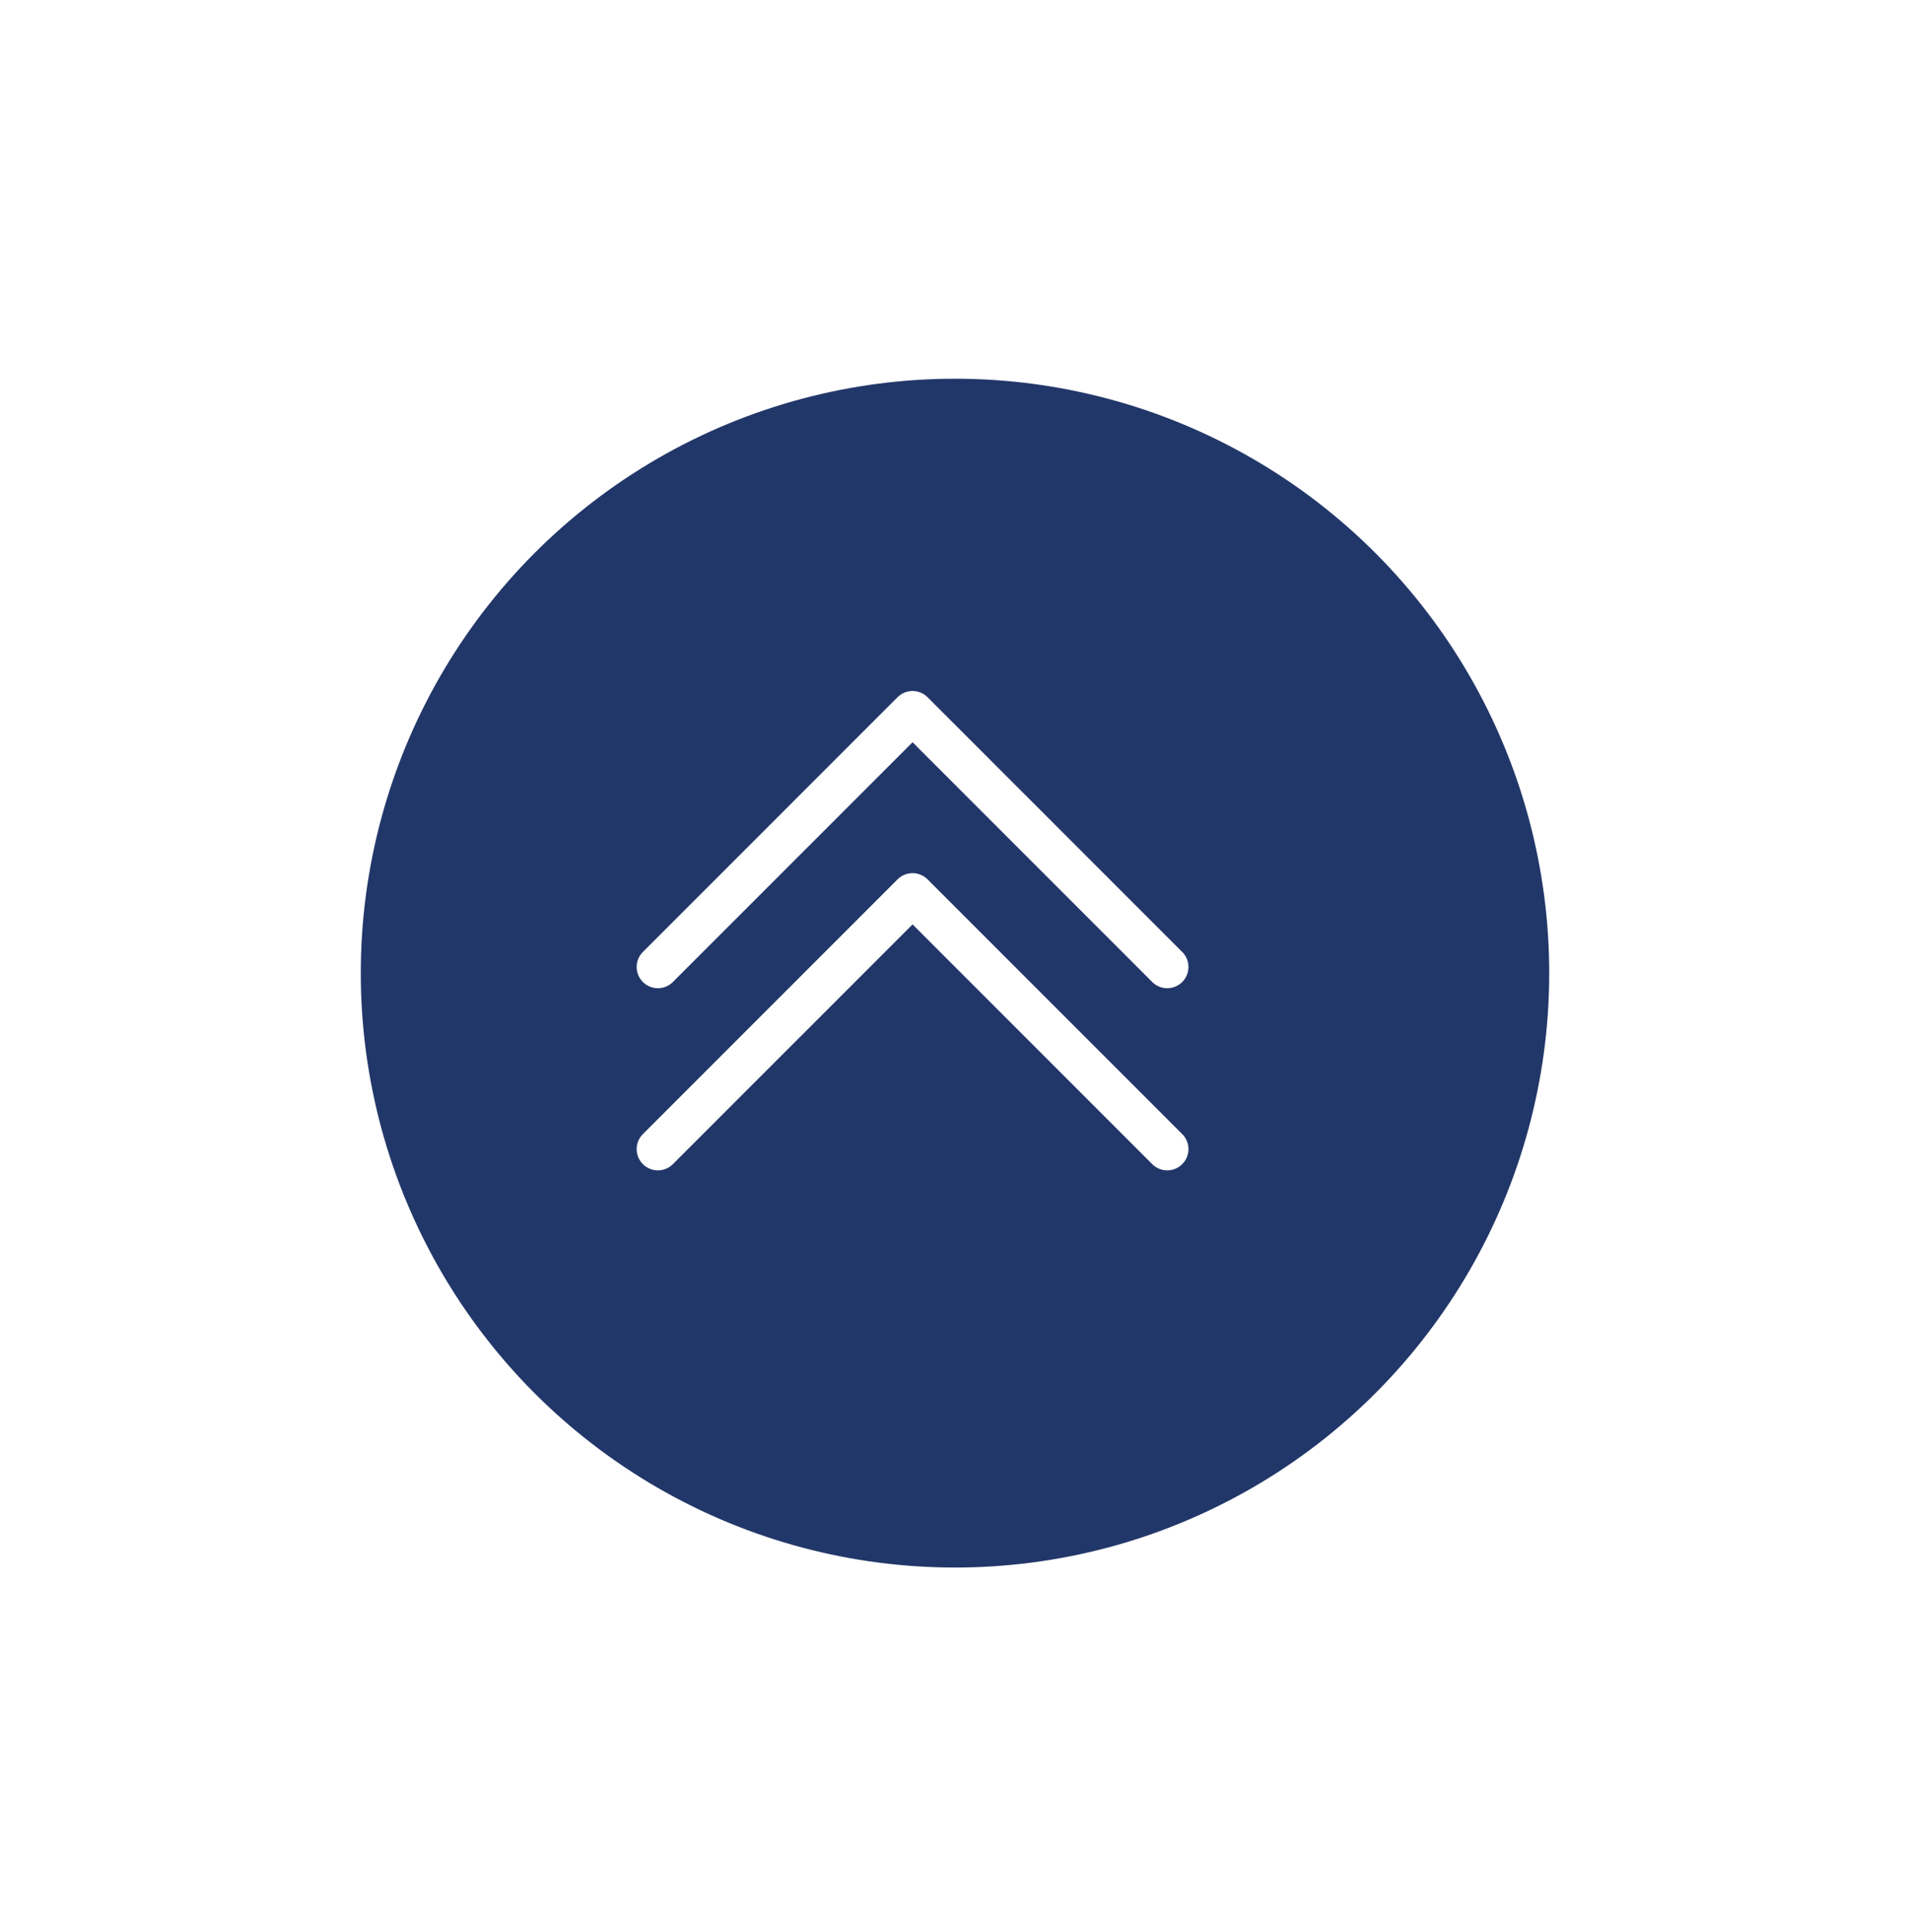 <?xml version="1.0" encoding="UTF-8"?><svg id="_レイヤー_2" xmlns="http://www.w3.org/2000/svg" xmlns:xlink="http://www.w3.org/1999/xlink" viewBox="0 0 90 91"><defs><style>.cls-1{fill:#223769;filter:url(#drop-shadow-1);stroke:#223769;stroke-miterlimit:10;}.cls-1,.cls-2{stroke-width:2px;}.cls-2{fill:none;stroke:#fff;stroke-linecap:round;stroke-linejoin:round;}</style><filter id="drop-shadow-1" filterUnits="userSpaceOnUse"><feOffset dx="2" dy="2"/><feGaussianBlur result="blur" stdDeviation="6"/><feFlood flood-color="#000" flood-opacity=".3"/><feComposite in2="blur" operator="in"/><feComposite in="SourceGraphic"/></filter></defs><g id="_フッター"><g><circle class="cls-1" cx="43" cy="43.84" r="27"/><polyline class="cls-2" points="31 54.13 43 42.13 55 54.13"/><polyline class="cls-2" points="31 45.55 43 33.55 55 45.55"/></g></g></svg>